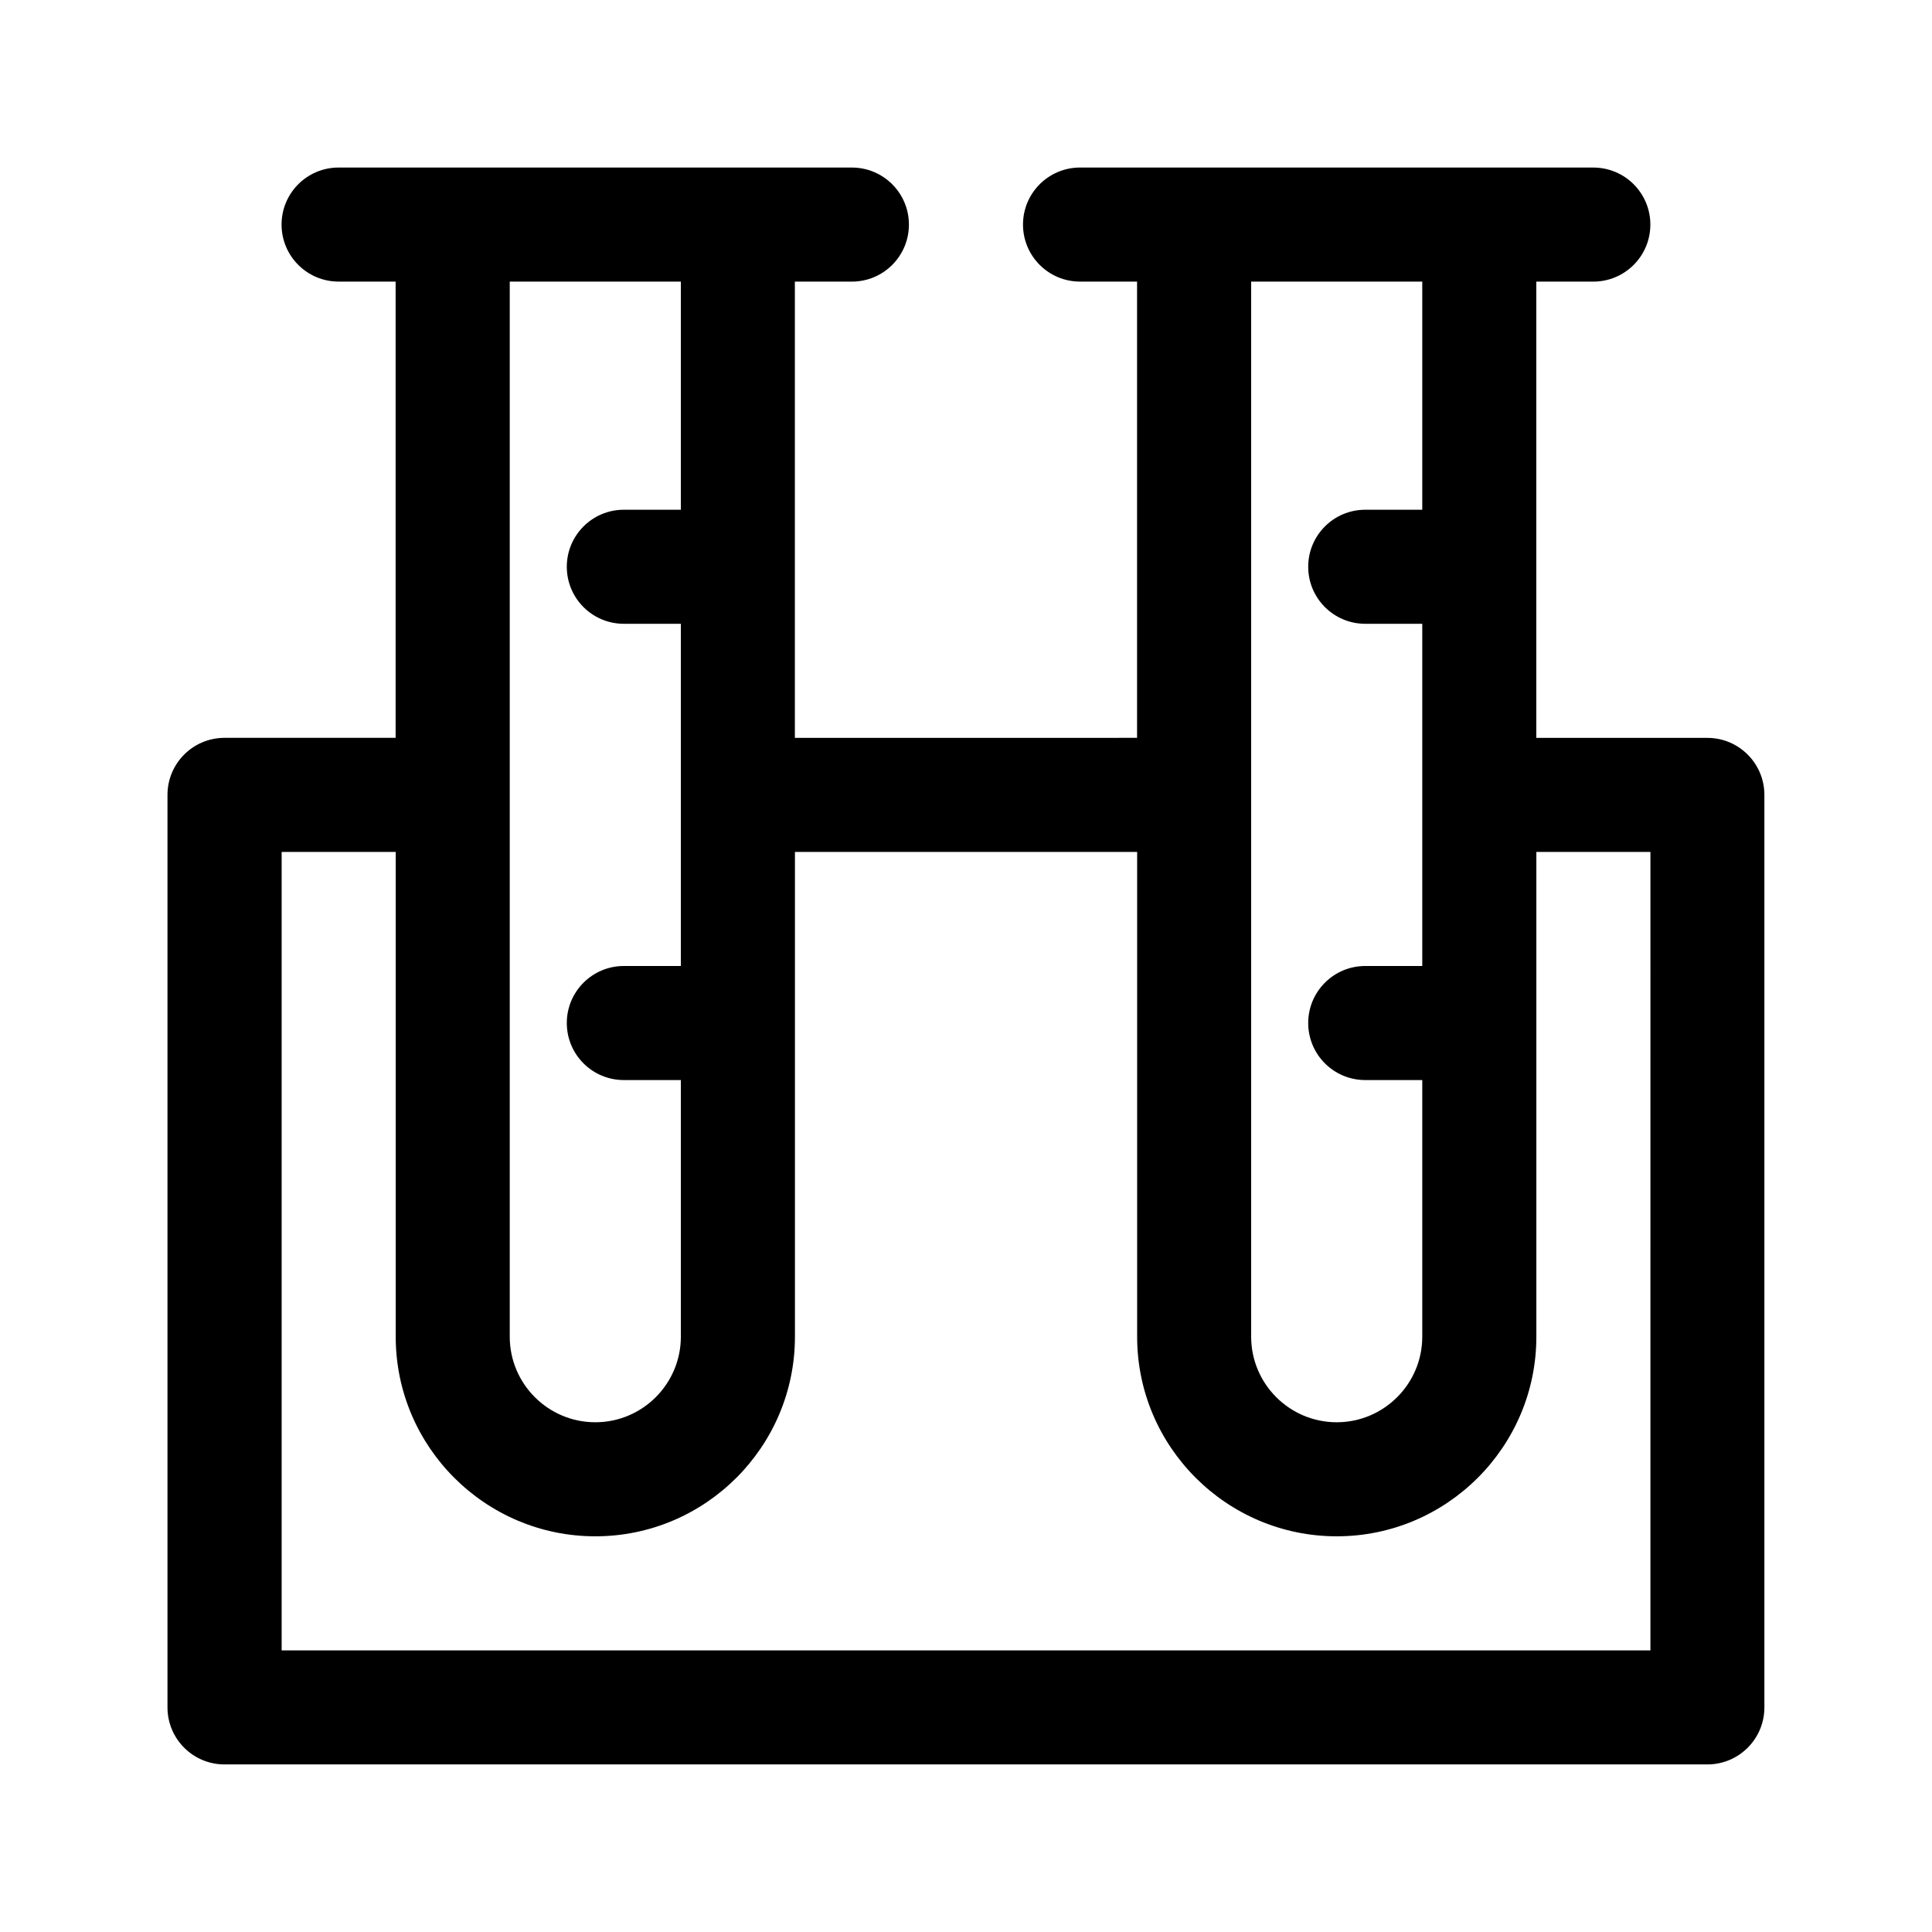 <?xml version="1.0" encoding="UTF-8"?>
<!-- Uploaded to: ICON Repo, www.iconrepo.com, Generator: ICON Repo Mixer Tools -->
<svg fill="#000000" width="800px" height="800px" version="1.1" viewBox="144 144 512 512" xmlns="http://www.w3.org/2000/svg">
 <path d="m596.48 339.54h-45.344v-120.91h15.113c8.348 0 15.113-6.766 15.113-15.113s-6.766-15.113-15.113-15.113c-60.371-0.004-75.926-0.004-136.03-0.004-8.348 0-15.113 6.766-15.113 15.113 0 8.348 6.766 15.113 15.113 15.113h15.113v120.91l-90.684 0.004v-120.91h15.113c8.348 0 15.113-6.766 15.113-15.113s-6.766-15.113-15.113-15.113c-60.371-0.004-75.93-0.004-136.03-0.004-8.348 0-15.113 6.766-15.113 15.113 0 8.348 6.766 15.113 15.113 15.113h15.113v120.91h-45.344c-8.348 0-15.113 6.766-15.113 15.113v241.83c0 8.348 6.766 15.113 15.113 15.113h392.97c8.348 0 15.113-6.766 15.113-15.113v-241.82c0-8.348-6.766-15.113-15.113-15.113zm-120.91-120.91h45.344v60.457h-15.113c-8.348 0-15.113 6.766-15.113 15.113 0 8.348 6.766 15.113 15.113 15.113h15.113v90.688h-15.113c-8.348 0-15.113 6.766-15.113 15.113 0 8.348 6.766 15.113 15.113 15.113h15.113v68.016c0 12.5-10.172 22.672-22.672 22.672s-22.672-10.172-22.672-22.672zm-196.48 0h45.344v60.457h-15.113c-8.348 0-15.113 6.766-15.113 15.113 0 8.348 6.766 15.113 15.113 15.113h15.113v90.688h-15.113c-8.348 0-15.113 6.766-15.113 15.113 0 8.348 6.766 15.113 15.113 15.113h15.113v68.016c0 12.5-10.172 22.672-22.672 22.672s-22.672-10.172-22.672-22.672zm302.29 362.74h-362.74v-211.6h30.23v128.47c-0.004 29.164 23.73 52.898 52.895 52.898 29.168 0 52.902-23.734 52.902-52.898v-128.47h90.688v128.47c-0.004 29.164 23.73 52.898 52.898 52.898 29.164 0 52.898-23.734 52.898-52.898v-128.47h30.23z"/>
</svg>